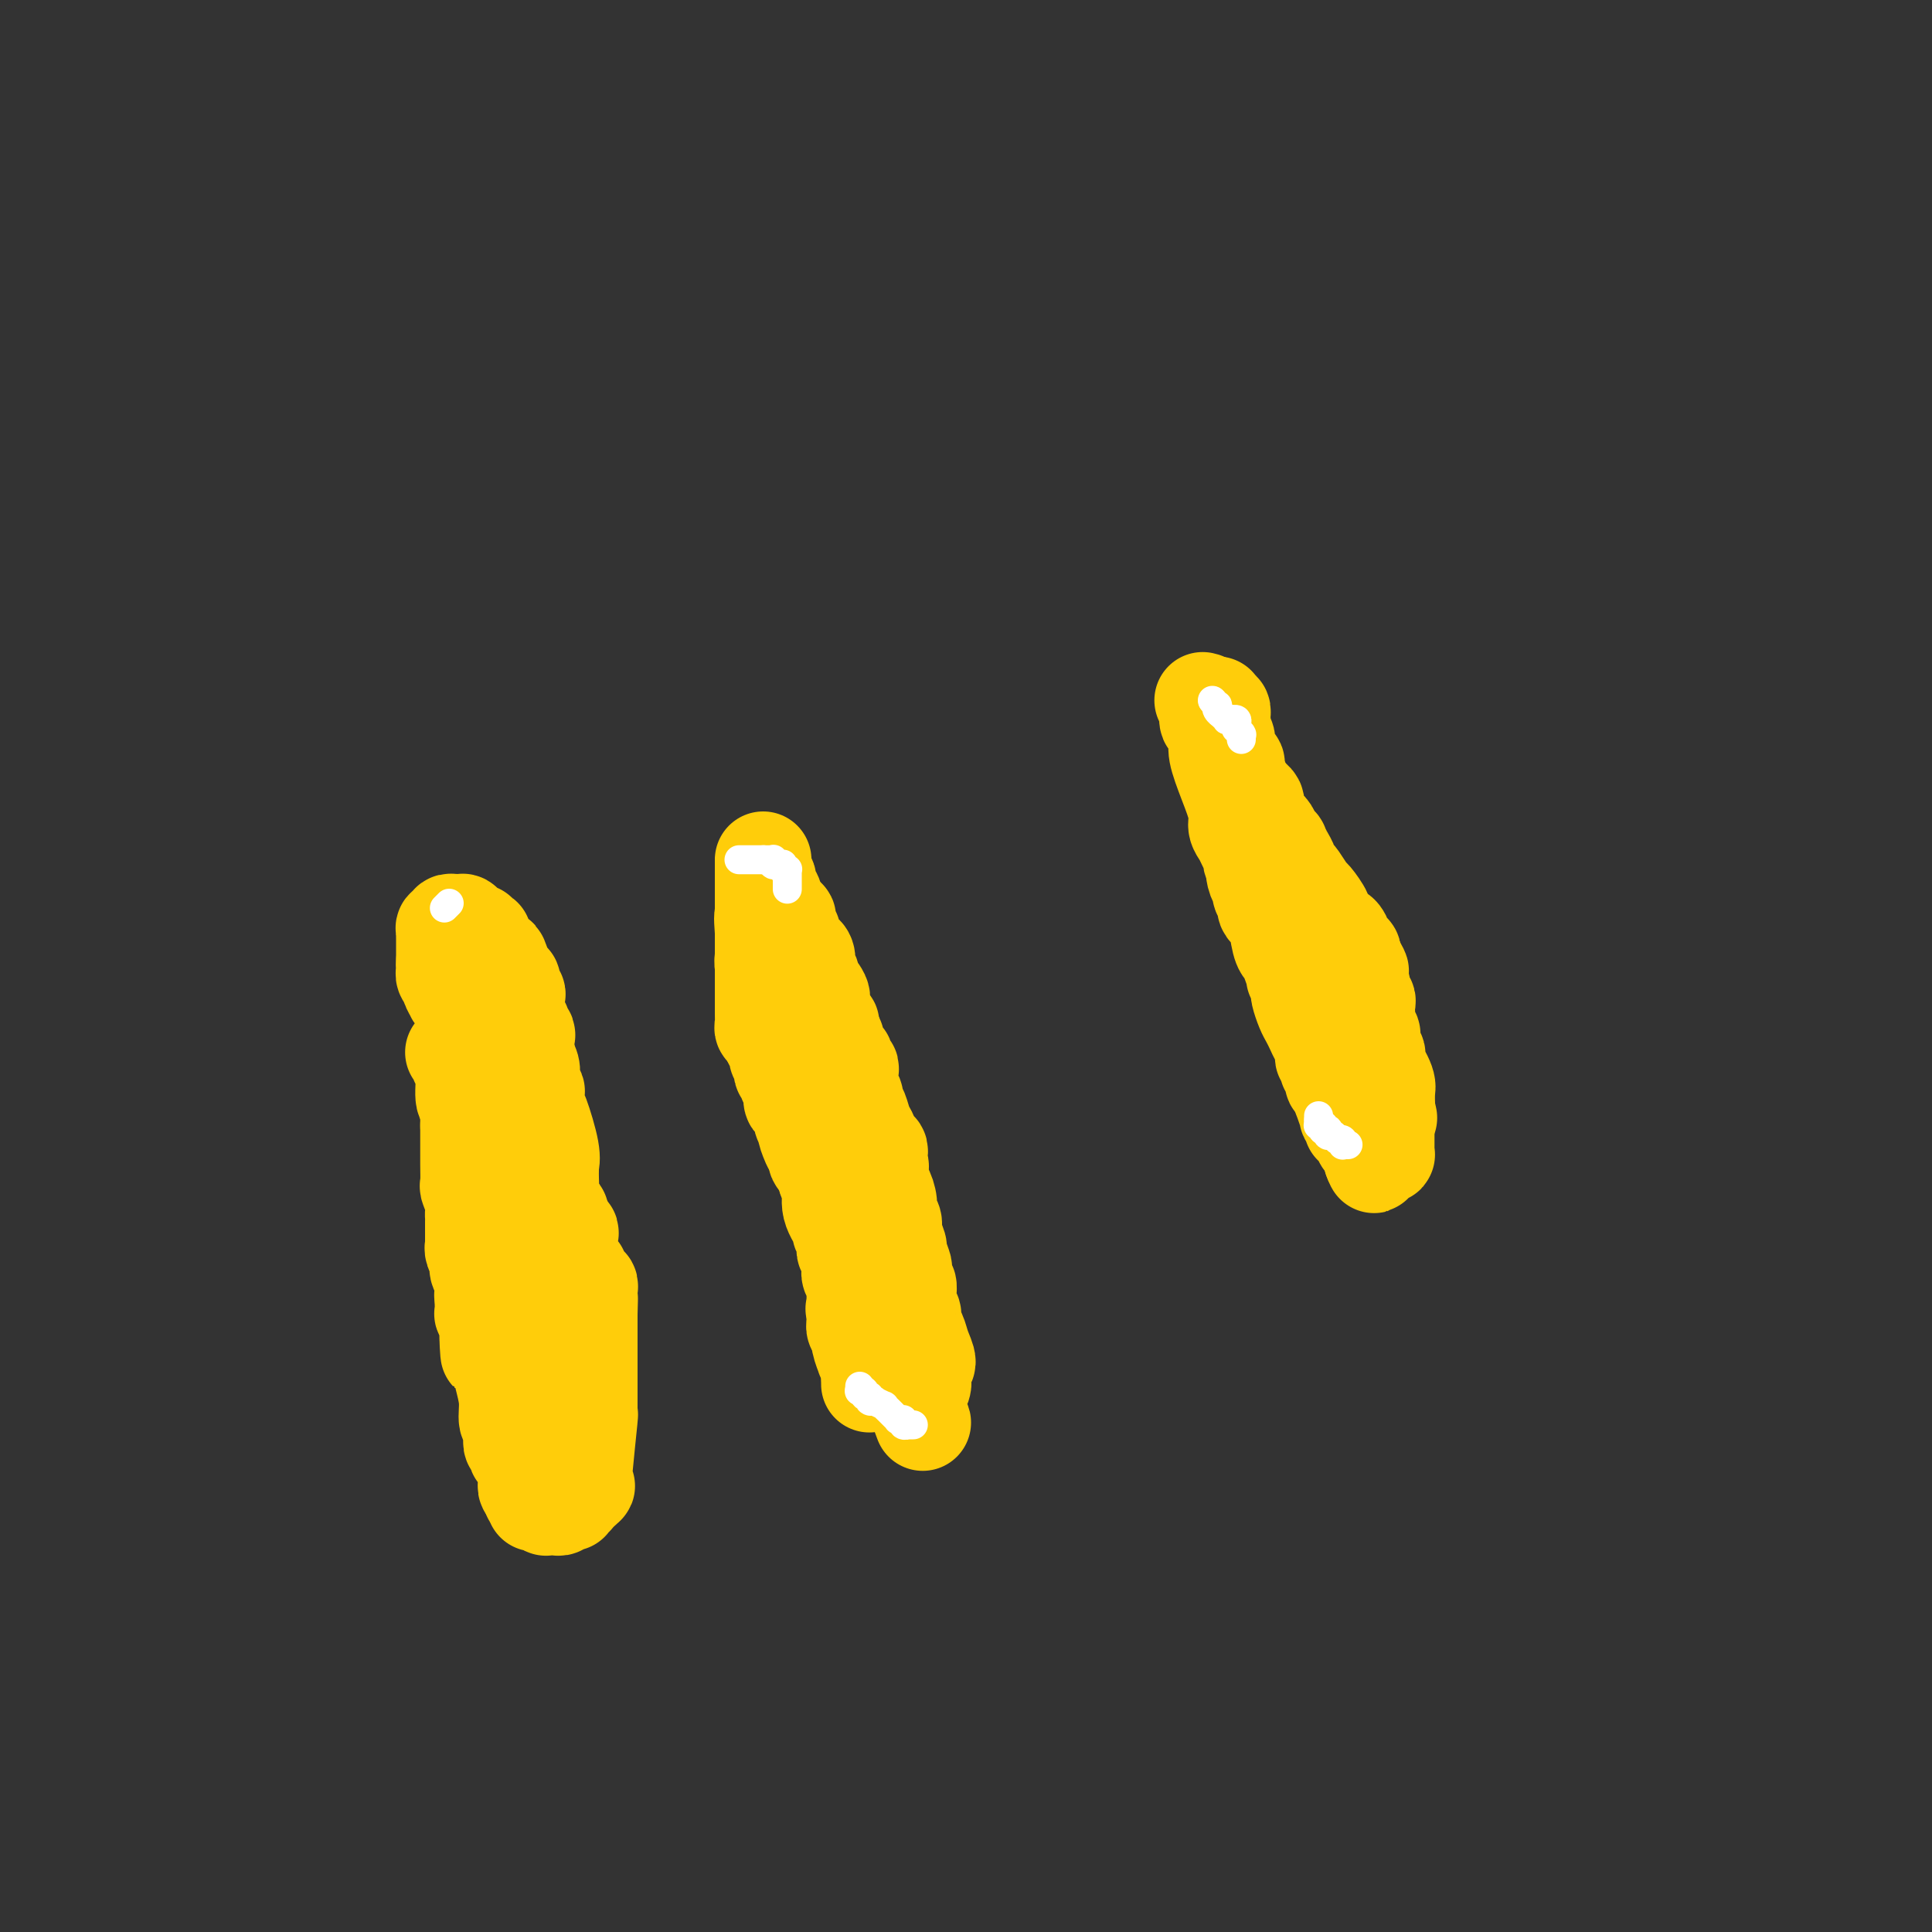 <svg viewBox='0 0 400 400' version='1.1' xmlns='http://www.w3.org/2000/svg' xmlns:xlink='http://www.w3.org/1999/xlink'><rect x="0" y="0" width="400" height="400" fill="#333333" stroke="none"/><g fill='none' stroke='#FFCD0A' stroke-width='20' stroke-linecap='round' stroke-linejoin='round'><path d='M94,218c-0.111,-0.120 -0.222,-0.240 0,0c0.222,0.240 0.777,0.838 1,1c0.223,0.162 0.115,-0.114 0,0c-0.115,0.114 -0.238,0.619 0,1c0.238,0.381 0.837,0.638 1,2c0.163,1.362 -0.110,3.828 0,5c0.110,1.172 0.603,1.049 1,2c0.397,0.951 0.699,2.975 1,5'/><path d='M98,234c0.841,3.107 0.943,2.875 1,3c0.057,0.125 0.068,0.608 0,1c-0.068,0.392 -0.214,0.693 0,1c0.214,0.307 0.789,0.619 1,1c0.211,0.381 0.056,0.831 0,1c-0.056,0.169 -0.015,0.057 0,0c0.015,-0.057 0.004,-0.058 0,0c-0.004,0.058 -0.001,0.174 0,1c0.001,0.826 0.000,2.363 0,3c-0.000,0.637 -0.000,0.374 0,1c0.000,0.626 0.000,2.142 0,3c-0.000,0.858 -0.000,1.059 0,1c0.000,-0.059 0.000,-0.378 0,0c-0.000,0.378 -0.000,1.453 0,2c0.000,0.547 0.000,0.565 0,1c-0.000,0.435 -0.000,1.286 0,2c0.000,0.714 0.000,1.292 0,2c-0.000,0.708 -0.000,1.545 0,2c0.000,0.455 0.000,0.527 0,1c-0.000,0.473 -0.000,1.348 0,2c0.000,0.652 0.000,1.083 0,2c-0.000,0.917 -0.001,2.321 0,3c0.001,0.679 0.004,0.632 0,1c-0.004,0.368 -0.015,1.150 0,2c0.015,0.850 0.057,1.769 0,2c-0.057,0.231 -0.211,-0.226 0,0c0.211,0.226 0.789,1.135 1,2c0.211,0.865 0.057,1.685 0,2c-0.057,0.315 -0.015,0.123 0,0c0.015,-0.123 0.004,-0.178 0,0c-0.004,0.178 -0.002,0.589 0,1'/><path d='M101,277c0.417,6.550 -0.042,1.427 0,0c0.042,-1.427 0.585,0.844 1,2c0.415,1.156 0.704,1.199 1,2c0.296,0.801 0.601,2.361 1,4c0.399,1.639 0.891,3.357 1,5c0.109,1.643 -0.167,3.210 0,4c0.167,0.790 0.777,0.804 1,1c0.223,0.196 0.060,0.574 0,1c-0.060,0.426 -0.016,0.899 0,1c0.016,0.101 0.004,-0.169 0,0c-0.004,0.169 -0.001,0.776 0,1c0.001,0.224 -0.001,0.063 0,0c0.001,-0.063 0.005,-0.028 0,0c-0.005,0.028 -0.017,0.048 0,0c0.017,-0.048 0.065,-0.165 0,0c-0.065,0.165 -0.242,0.612 0,1c0.242,0.388 0.902,0.716 1,1c0.098,0.284 -0.366,0.524 0,1c0.366,0.476 1.562,1.189 2,2c0.438,0.811 0.117,1.720 0,2c-0.117,0.280 -0.032,-0.068 0,0c0.032,0.068 0.009,0.553 0,1c-0.009,0.447 -0.003,0.856 0,1c0.003,0.144 0.005,0.024 0,0c-0.005,-0.024 -0.015,0.049 0,0c0.015,-0.049 0.056,-0.219 0,0c-0.056,0.219 -0.207,0.828 0,1c0.207,0.172 0.774,-0.094 1,0c0.226,0.094 0.113,0.547 0,1'/><path d='M110,309c1.408,4.885 0.429,1.099 0,0c-0.429,-1.099 -0.307,0.490 0,1c0.307,0.510 0.799,-0.061 1,0c0.201,0.061 0.110,0.752 0,1c-0.110,0.248 -0.241,0.052 0,0c0.241,-0.052 0.853,0.039 1,0c0.147,-0.039 -0.171,-0.206 0,0c0.171,0.206 0.830,0.787 1,1c0.170,0.213 -0.151,0.057 0,0c0.151,-0.057 0.772,-0.015 1,0c0.228,0.015 0.061,0.004 0,0c-0.061,-0.004 -0.017,-0.001 0,0c0.017,0.001 0.008,0.000 0,0c-0.008,-0.000 -0.013,0.001 0,0c0.013,-0.001 0.045,-0.004 0,0c-0.045,0.004 -0.166,0.015 0,0c0.166,-0.015 0.619,-0.056 1,0c0.381,0.056 0.689,0.207 1,0c0.311,-0.207 0.623,-0.774 1,-1c0.377,-0.226 0.819,-0.113 1,0c0.181,0.113 0.101,0.226 0,0c-0.101,-0.226 -0.224,-0.792 0,-1c0.224,-0.208 0.796,-0.060 1,0c0.204,0.060 0.041,0.030 0,0c-0.041,-0.030 0.042,-0.061 0,0c-0.042,0.061 -0.208,0.213 0,0c0.208,-0.213 0.791,-0.792 1,-1c0.209,-0.208 0.046,-0.045 0,0c-0.046,0.045 0.026,-0.026 0,0c-0.026,0.026 -0.150,0.150 0,0c0.150,-0.150 0.575,-0.575 1,-1'/><path d='M121,308c0.928,-0.635 0.249,-0.223 0,0c-0.249,0.223 -0.067,0.257 0,0c0.067,-0.257 0.018,-0.805 0,-1c-0.018,-0.195 -0.005,-0.038 0,0c0.005,0.038 0.001,-0.042 0,0c-0.001,0.042 -0.000,0.207 0,0c0.000,-0.207 -0.001,-0.785 0,-1c0.001,-0.215 0.004,-0.066 0,0c-0.004,0.066 -0.015,0.051 0,0c0.015,-0.051 0.057,-0.136 0,0c-0.057,0.136 -0.211,0.493 0,-2c0.211,-2.493 0.789,-7.834 1,-10c0.211,-2.166 0.057,-1.155 0,-1c-0.057,0.155 -0.015,-0.547 0,-1c0.015,-0.453 0.004,-0.657 0,-1c-0.004,-0.343 -0.001,-0.824 0,-1c0.001,-0.176 0.000,-0.047 0,0c-0.000,0.047 -0.000,0.014 0,0c0.000,-0.014 0.000,-0.007 0,0c-0.000,0.007 -0.000,0.016 0,0c0.000,-0.016 0.000,-0.057 0,0c-0.000,0.057 -0.000,0.210 0,0c0.000,-0.210 0.000,-0.785 0,-1c-0.000,-0.215 -0.000,-0.070 0,0c0.000,0.070 0.000,0.064 0,0c-0.000,-0.064 -0.000,-0.187 0,0c0.000,0.187 0.000,0.683 0,0c-0.000,-0.683 -0.000,-2.544 0,-4c0.000,-1.456 0.000,-2.507 0,-4c-0.000,-1.493 -0.000,-3.426 0,-5c0.000,-1.574 0.000,-2.787 0,-4'/><path d='M122,272c0.155,-5.736 0.041,-2.077 0,-1c-0.041,1.077 -0.011,-0.428 0,-1c0.011,-0.572 0.003,-0.209 0,0c-0.003,0.209 -0.001,0.266 0,0c0.001,-0.266 0.000,-0.855 0,-1c-0.000,-0.145 -0.000,0.155 0,0c0.000,-0.155 0.001,-0.763 0,-1c-0.001,-0.237 -0.004,-0.102 0,0c0.004,0.102 0.015,0.171 0,0c-0.015,-0.171 -0.057,-0.581 0,-1c0.057,-0.419 0.212,-0.847 0,-1c-0.212,-0.153 -0.793,-0.030 -1,0c-0.207,0.030 -0.040,-0.034 0,0c0.040,0.034 -0.046,0.167 0,0c0.046,-0.167 0.223,-0.633 0,-1c-0.223,-0.367 -0.845,-0.633 -1,-1c-0.155,-0.367 0.155,-0.834 0,-1c-0.155,-0.166 -0.777,-0.032 -1,0c-0.223,0.032 -0.046,-0.037 0,0c0.046,0.037 -0.040,0.180 0,0c0.040,-0.180 0.207,-0.682 0,-1c-0.207,-0.318 -0.786,-0.453 -1,-1c-0.214,-0.547 -0.061,-1.505 0,-2c0.061,-0.495 0.030,-0.525 0,-1c-0.030,-0.475 -0.061,-1.395 0,-2c0.061,-0.605 0.213,-0.894 0,-1c-0.213,-0.106 -0.792,-0.028 -1,0c-0.208,0.028 -0.045,0.008 0,0c0.045,-0.008 -0.026,-0.002 0,0c0.026,0.002 0.150,0.001 0,0c-0.150,-0.001 -0.575,-0.000 -1,0'/><path d='M116,255c-0.924,-2.829 -0.233,-1.403 0,-1c0.233,0.403 0.010,-0.218 0,-1c-0.010,-0.782 0.195,-1.726 0,-2c-0.195,-0.274 -0.788,0.122 -1,0c-0.212,-0.122 -0.043,-0.760 0,-1c0.043,-0.240 -0.041,-0.080 0,0c0.041,0.080 0.207,0.082 0,0c-0.207,-0.082 -0.787,-0.247 -1,-1c-0.213,-0.753 -0.057,-2.095 0,-3c0.057,-0.905 0.017,-1.371 0,-2c-0.017,-0.629 -0.011,-1.419 0,-2c0.011,-0.581 0.027,-0.954 0,-1c-0.027,-0.046 -0.098,0.235 0,0c0.098,-0.235 0.366,-0.985 0,-3c-0.366,-2.015 -1.365,-5.295 -2,-7c-0.635,-1.705 -0.906,-1.834 -1,-2c-0.094,-0.166 -0.011,-0.370 0,-1c0.011,-0.630 -0.050,-1.686 0,-2c0.050,-0.314 0.209,0.113 0,0c-0.209,-0.113 -0.788,-0.766 -1,-1c-0.212,-0.234 -0.057,-0.048 0,0c0.057,0.048 0.015,-0.042 0,0c-0.015,0.042 -0.003,0.216 0,0c0.003,-0.216 -0.003,-0.822 0,-1c0.003,-0.178 0.015,0.071 0,0c-0.015,-0.071 -0.057,-0.464 0,-1c0.057,-0.536 0.211,-1.215 0,-2c-0.211,-0.785 -0.789,-1.674 -1,-2c-0.211,-0.326 -0.057,-0.088 0,0c0.057,0.088 0.016,0.025 0,0c-0.016,-0.025 -0.008,-0.013 0,0'/><path d='M109,219c-1.084,-5.841 -0.294,-2.443 0,-1c0.294,1.443 0.093,0.933 0,0c-0.093,-0.933 -0.077,-2.288 0,-3c0.077,-0.712 0.217,-0.779 0,-1c-0.217,-0.221 -0.790,-0.595 -1,-1c-0.210,-0.405 -0.055,-0.839 0,-1c0.055,-0.161 0.011,-0.047 0,0c-0.011,0.047 0.011,0.027 0,0c-0.011,-0.027 -0.055,-0.059 0,0c0.055,0.059 0.211,0.210 0,0c-0.211,-0.210 -0.788,-0.783 -1,-1c-0.212,-0.217 -0.061,-0.080 0,0c0.061,0.080 0.030,0.102 0,-1c-0.030,-1.102 -0.061,-3.329 0,-4c0.061,-0.671 0.212,0.214 0,0c-0.212,-0.214 -0.788,-1.525 -1,-2c-0.212,-0.475 -0.061,-0.113 0,0c0.061,0.113 0.030,-0.023 0,0c-0.030,0.023 -0.061,0.203 0,0c0.061,-0.203 0.212,-0.790 0,-1c-0.212,-0.210 -0.789,-0.042 -1,0c-0.211,0.042 -0.056,-0.041 0,0c0.056,0.041 0.015,0.207 0,0c-0.015,-0.207 -0.003,-0.787 0,-1c0.003,-0.213 -0.003,-0.060 0,0c0.003,0.060 0.015,0.027 0,0c-0.015,-0.027 -0.055,-0.049 0,0c0.055,0.049 0.207,0.167 0,0c-0.207,-0.167 -0.773,-0.619 -1,-1c-0.227,-0.381 -0.113,-0.690 0,-1'/><path d='M104,200c-0.935,-3.121 -0.771,-1.424 -1,-1c-0.229,0.424 -0.850,-0.425 -1,-1c-0.150,-0.575 0.170,-0.875 0,-1c-0.170,-0.125 -0.830,-0.076 -1,0c-0.170,0.076 0.152,0.178 0,0c-0.152,-0.178 -0.777,-0.636 -1,-1c-0.223,-0.364 -0.046,-0.634 0,-1c0.046,-0.366 -0.041,-0.829 0,-1c0.041,-0.171 0.208,-0.050 0,0c-0.208,0.050 -0.792,0.027 -1,0c-0.208,-0.027 -0.041,-0.060 0,0c0.041,0.060 -0.044,0.213 0,0c0.044,-0.213 0.218,-0.793 0,-1c-0.218,-0.207 -0.829,-0.040 -1,0c-0.171,0.040 0.099,-0.046 0,0c-0.099,0.046 -0.565,0.222 -1,0c-0.435,-0.222 -0.837,-0.844 -1,-1c-0.163,-0.156 -0.086,0.153 0,0c0.086,-0.153 0.182,-0.769 0,-1c-0.182,-0.231 -0.641,-0.077 -1,0c-0.359,0.077 -0.618,0.076 -1,0c-0.382,-0.076 -0.887,-0.226 -1,0c-0.113,0.226 0.166,0.829 0,1c-0.166,0.171 -0.776,-0.091 -1,0c-0.224,0.091 -0.060,0.535 0,1c0.060,0.465 0.016,0.951 0,1c-0.016,0.049 -0.004,-0.338 0,0c0.004,0.338 0.001,1.400 0,2c-0.001,0.600 -0.000,0.739 0,1c0.000,0.261 0.000,0.646 0,1c-0.000,0.354 -0.000,0.677 0,1'/><path d='M92,199c-0.137,1.644 0.020,1.755 0,2c-0.020,0.245 -0.217,0.625 0,1c0.217,0.375 0.847,0.746 1,1c0.153,0.254 -0.170,0.392 0,1c0.170,0.608 0.834,1.686 1,2c0.166,0.314 -0.166,-0.138 0,0c0.166,0.138 0.829,0.864 1,1c0.171,0.136 -0.151,-0.318 0,0c0.151,0.318 0.776,1.409 1,2c0.224,0.591 0.046,0.683 0,1c-0.046,0.317 0.040,0.858 0,1c-0.040,0.142 -0.207,-0.117 0,0c0.207,0.117 0.788,0.609 1,1c0.212,0.391 0.057,0.681 0,1c-0.057,0.319 -0.015,0.667 0,1c0.015,0.333 0.004,0.650 0,1c-0.004,0.350 -0.001,0.732 0,1c0.001,0.268 0.000,0.423 0,1c-0.000,0.577 -0.000,1.576 0,2c0.000,0.424 0.000,0.274 0,1c-0.000,0.726 -0.000,2.327 0,3c0.000,0.673 0.000,0.418 0,1c-0.000,0.582 -0.000,2.002 0,3c0.000,0.998 0.000,1.573 0,2c-0.000,0.427 -0.000,0.707 0,1c0.000,0.293 0.000,0.600 0,1c-0.000,0.400 -0.000,0.892 0,1c0.000,0.108 0.000,-0.167 0,0c-0.000,0.167 -0.000,0.776 0,1c0.000,0.224 0.000,0.064 0,0c-0.000,-0.064 -0.000,-0.032 0,0'/><path d='M97,233c-0.000,3.450 -0.000,1.577 0,1c0.000,-0.577 0.000,0.144 0,1c-0.000,0.856 -0.001,1.849 0,2c0.001,0.151 0.004,-0.538 0,0c-0.004,0.538 -0.015,2.305 0,4c0.015,1.695 0.057,3.319 0,4c-0.057,0.681 -0.211,0.420 0,1c0.211,0.580 0.789,2.000 1,3c0.211,1.000 0.057,1.579 0,2c-0.057,0.421 -0.015,0.686 0,1c0.015,0.314 0.004,0.679 0,1c-0.004,0.321 -0.001,0.597 0,1c0.001,0.403 -0.001,0.933 0,1c0.001,0.067 0.004,-0.328 0,0c-0.004,0.328 -0.015,1.378 0,2c0.015,0.622 0.056,0.815 0,1c-0.056,0.185 -0.207,0.363 0,1c0.207,0.637 0.774,1.733 1,2c0.226,0.267 0.113,-0.293 0,0c-0.113,0.293 -0.226,1.441 0,2c0.226,0.559 0.792,0.528 1,1c0.208,0.472 0.060,1.445 0,2c-0.060,0.555 -0.031,0.690 0,1c0.031,0.310 0.065,0.795 0,1c-0.065,0.205 -0.229,0.131 0,0c0.229,-0.131 0.850,-0.320 1,0c0.150,0.320 -0.170,1.149 0,2c0.170,0.851 0.829,1.723 1,2c0.171,0.277 -0.146,-0.041 0,0c0.146,0.041 0.756,0.440 1,1c0.244,0.560 0.122,1.280 0,2'/><path d='M103,275c1.016,2.829 1.057,1.402 1,1c-0.057,-0.402 -0.211,0.222 0,1c0.211,0.778 0.789,1.711 1,2c0.211,0.289 0.057,-0.066 0,0c-0.057,0.066 -0.015,0.554 0,1c0.015,0.446 0.004,0.852 0,1c-0.004,0.148 -0.001,0.039 0,0c0.001,-0.039 0.000,-0.007 0,0c-0.000,0.007 -0.000,-0.012 0,0c0.000,0.012 0.000,0.055 0,0c-0.000,-0.055 -0.000,-0.207 0,0c0.000,0.207 0.000,0.773 0,1c-0.000,0.227 -0.001,0.113 0,0c0.001,-0.113 0.003,-0.226 0,0c-0.003,0.226 -0.012,0.792 0,1c0.012,0.208 0.044,0.057 0,0c-0.044,-0.057 -0.166,-0.022 0,0c0.166,0.022 0.619,0.031 1,0c0.381,-0.031 0.691,-0.102 1,0c0.309,0.102 0.619,0.378 1,0c0.381,-0.378 0.834,-1.411 1,-2c0.166,-0.589 0.044,-0.736 0,-1c-0.044,-0.264 -0.012,-0.645 0,-1c0.012,-0.355 0.003,-0.683 0,-1c-0.003,-0.317 -0.001,-0.621 0,-1c0.001,-0.379 0.000,-0.833 0,-1c-0.000,-0.167 -0.000,-0.048 0,0c0.000,0.048 0.000,0.024 0,0'/><path d='M158,178c0.000,0.333 0.000,0.667 0,1c0.000,0.333 0.000,0.667 0,1c0.000,0.333 0.000,0.667 0,1'/><path d='M158,181c0.239,0.576 0.837,0.515 1,1c0.163,0.485 -0.110,1.517 0,2c0.110,0.483 0.604,0.419 1,1c0.396,0.581 0.695,1.809 1,3c0.305,1.191 0.618,2.346 1,3c0.382,0.654 0.835,0.806 1,1c0.165,0.194 0.043,0.431 0,1c-0.043,0.569 -0.008,1.469 0,2c0.008,0.531 -0.013,0.691 0,1c0.013,0.309 0.059,0.767 0,1c-0.059,0.233 -0.222,0.241 0,1c0.222,0.759 0.829,2.267 1,3c0.171,0.733 -0.094,0.689 0,1c0.094,0.311 0.547,0.975 1,2c0.453,1.025 0.906,2.411 1,3c0.094,0.589 -0.171,0.380 0,1c0.171,0.620 0.777,2.068 1,3c0.223,0.932 0.063,1.348 0,2c-0.063,0.652 -0.028,1.541 0,2c0.028,0.459 0.049,0.488 0,1c-0.049,0.512 -0.167,1.507 0,3c0.167,1.493 0.619,3.483 1,5c0.381,1.517 0.689,2.561 1,4c0.311,1.439 0.623,3.274 1,5c0.377,1.726 0.817,3.342 1,4c0.183,0.658 0.107,0.358 0,1c-0.107,0.642 -0.247,2.224 0,3c0.247,0.776 0.881,0.744 1,1c0.119,0.256 -0.276,0.800 0,2c0.276,1.200 1.222,3.057 2,5c0.778,1.943 1.389,3.971 2,6'/><path d='M176,255c2.983,12.145 1.440,5.506 1,4c-0.440,-1.506 0.222,2.121 1,4c0.778,1.879 1.673,2.009 2,2c0.327,-0.009 0.088,-0.158 0,0c-0.088,0.158 -0.024,0.623 0,1c0.024,0.377 0.006,0.667 0,1c-0.006,0.333 -0.002,0.709 0,1c0.002,0.291 0.000,0.498 0,1c-0.000,0.502 -0.000,1.299 0,2c0.000,0.701 0.000,1.305 0,2c-0.000,0.695 -0.000,1.481 0,2c0.000,0.519 0.000,0.770 0,1c-0.000,0.230 -0.000,0.439 0,1c0.000,0.561 0.000,1.475 0,2c-0.000,0.525 -0.000,0.663 0,1c0.000,0.337 0.000,0.874 0,1c-0.000,0.126 -0.000,-0.159 0,0c0.000,0.159 0.000,0.760 0,1c-0.000,0.240 -0.000,0.117 0,0c0.000,-0.117 0.000,-0.229 0,0c-0.000,0.229 -0.000,0.797 0,1c0.000,0.203 0.000,0.040 0,0c-0.000,-0.040 -0.000,0.042 0,0c0.000,-0.042 0.000,-0.208 0,0c-0.000,0.208 -0.000,0.792 0,1c0.000,0.208 0.000,0.042 0,0c-0.000,-0.042 0.000,0.040 0,0c0.000,-0.040 0.000,-0.203 0,0c0.000,0.203 0.000,0.772 0,1c0.000,0.228 0.000,0.114 0,0'/><path d='M180,285c-0.000,3.094 -0.000,0.829 0,0c0.000,-0.829 0.000,-0.222 0,0c-0.000,0.222 -0.000,0.059 0,0c0.000,-0.059 0.000,-0.015 0,0c-0.000,0.015 -0.000,0.001 0,0c0.000,-0.001 0.001,0.012 0,0c-0.001,-0.012 -0.004,-0.050 0,0c0.004,0.050 0.016,0.188 0,0c-0.016,-0.188 -0.061,-0.701 0,-1c0.061,-0.299 0.227,-0.385 0,-1c-0.227,-0.615 -0.846,-1.759 -1,-2c-0.154,-0.241 0.156,0.419 0,0c-0.156,-0.419 -0.778,-1.919 -1,-3c-0.222,-1.081 -0.046,-1.744 0,-2c0.046,-0.256 -0.040,-0.106 0,0c0.040,0.106 0.207,0.168 0,0c-0.207,-0.168 -0.788,-0.567 -1,-1c-0.212,-0.433 -0.057,-0.901 0,-1c0.057,-0.099 0.015,0.169 0,0c-0.015,-0.169 -0.004,-0.777 0,-1c0.004,-0.223 0.001,-0.063 0,0c-0.001,0.063 -0.000,0.027 0,0c0.000,-0.027 0.000,-0.046 0,0c-0.000,0.046 -0.000,0.156 0,0c0.000,-0.156 0.000,-0.578 0,-1'/><path d='M177,272c-0.464,-2.019 -0.125,-0.568 0,0c0.125,0.568 0.034,0.251 0,0c-0.034,-0.251 -0.013,-0.438 0,-1c0.013,-0.562 0.018,-1.500 0,-2c-0.018,-0.500 -0.057,-0.564 0,-1c0.057,-0.436 0.211,-1.245 0,-2c-0.211,-0.755 -0.789,-1.455 -1,-2c-0.211,-0.545 -0.057,-0.934 0,-1c0.057,-0.066 0.015,0.190 0,0c-0.015,-0.190 -0.004,-0.825 0,-1c0.004,-0.175 0.002,0.111 0,0c-0.002,-0.111 -0.004,-0.617 0,-1c0.004,-0.383 0.015,-0.641 0,-1c-0.015,-0.359 -0.057,-0.817 0,-1c0.057,-0.183 0.213,-0.090 0,0c-0.213,0.090 -0.793,0.178 -1,0c-0.207,-0.178 -0.039,-0.623 0,-1c0.039,-0.377 -0.050,-0.687 0,-1c0.050,-0.313 0.239,-0.630 0,-1c-0.239,-0.370 -0.905,-0.795 -1,-1c-0.095,-0.205 0.382,-0.191 0,-1c-0.382,-0.809 -1.622,-2.440 -2,-4c-0.378,-1.560 0.105,-3.048 0,-4c-0.105,-0.952 -0.799,-1.368 -1,-2c-0.201,-0.632 0.091,-1.478 0,-2c-0.091,-0.522 -0.564,-0.718 -1,-1c-0.436,-0.282 -0.835,-0.650 -1,-1c-0.165,-0.350 -0.096,-0.681 0,-1c0.096,-0.319 0.218,-0.624 0,-1c-0.218,-0.376 -0.777,-0.822 -1,-1c-0.223,-0.178 -0.112,-0.089 0,0'/><path d='M168,237c-1.333,-5.306 -0.165,-1.070 0,0c0.165,1.070 -0.673,-1.027 -1,-2c-0.327,-0.973 -0.144,-0.824 0,-1c0.144,-0.176 0.250,-0.678 0,-1c-0.250,-0.322 -0.855,-0.463 -1,-1c-0.145,-0.537 0.172,-1.471 0,-2c-0.172,-0.529 -0.831,-0.654 -1,-1c-0.169,-0.346 0.152,-0.915 0,-1c-0.152,-0.085 -0.777,0.313 -1,0c-0.223,-0.313 -0.046,-1.338 0,-2c0.046,-0.662 -0.040,-0.961 0,-1c0.040,-0.039 0.207,0.182 0,0c-0.207,-0.182 -0.788,-0.767 -1,-1c-0.212,-0.233 -0.057,-0.115 0,0c0.057,0.115 0.015,0.228 0,0c-0.015,-0.228 -0.003,-0.797 0,-1c0.003,-0.203 -0.003,-0.039 0,0c0.003,0.039 0.015,-0.045 0,0c-0.015,0.045 -0.055,0.219 0,0c0.055,-0.219 0.207,-0.832 0,-1c-0.207,-0.168 -0.774,0.110 -1,0c-0.226,-0.110 -0.112,-0.606 0,-1c0.112,-0.394 0.222,-0.684 0,-1c-0.222,-0.316 -0.778,-0.658 -1,-1c-0.222,-0.342 -0.112,-0.684 0,-1c0.112,-0.316 0.226,-0.607 0,-1c-0.226,-0.393 -0.793,-0.890 -1,-1c-0.207,-0.110 -0.056,0.166 0,0c0.056,-0.166 0.015,-0.776 0,-1c-0.015,-0.224 -0.004,-0.064 0,0c0.004,0.064 0.002,0.032 0,0'/><path d='M160,215c-1.465,-3.646 -1.128,-1.761 -1,-1c0.128,0.761 0.048,0.397 0,0c-0.048,-0.397 -0.066,-0.828 0,-1c0.066,-0.172 0.214,-0.086 0,0c-0.214,0.086 -0.789,0.170 -1,0c-0.211,-0.170 -0.056,-0.594 0,-1c0.056,-0.406 0.015,-0.792 0,-1c-0.015,-0.208 -0.004,-0.237 0,-1c0.004,-0.763 0.001,-2.260 0,-3c-0.001,-0.740 -0.000,-0.723 0,-1c0.000,-0.277 0.000,-0.849 0,-1c-0.000,-0.151 -0.000,0.117 0,0c0.000,-0.117 0.000,-0.620 0,-1c-0.000,-0.380 -0.000,-0.637 0,-1c0.000,-0.363 0.000,-0.833 0,-1c-0.000,-0.167 -0.000,-0.030 0,0c0.000,0.030 0.000,-0.048 0,0c-0.000,0.048 -0.000,0.223 0,0c0.000,-0.223 0.000,-0.844 0,-1c-0.000,-0.156 -0.000,0.151 0,0c0.000,-0.151 0.000,-0.761 0,-1c-0.000,-0.239 -0.000,-0.107 0,0c0.000,0.107 0.000,0.187 0,0c-0.000,-0.187 -0.000,-0.643 0,-1c0.000,-0.357 0.000,-0.617 0,-1c-0.000,-0.383 -0.000,-0.889 0,-1c0.000,-0.111 0.000,0.175 0,0c-0.000,-0.175 -0.000,-0.810 0,-1c0.000,-0.190 0.000,0.064 0,0c0.000,-0.064 -0.000,-0.447 0,-1c0.000,-0.553 0.000,-1.277 0,-2'/><path d='M158,193c-0.309,-4.099 -0.083,-3.347 0,-3c0.083,0.347 0.022,0.289 0,0c-0.022,-0.289 -0.006,-0.809 0,-1c0.006,-0.191 0.002,-0.054 0,0c-0.002,0.054 -0.000,0.026 0,0c0.000,-0.026 0.000,-0.049 0,0c-0.000,0.049 -0.000,0.172 0,0c0.000,-0.172 0.000,-0.637 0,-1c-0.000,-0.363 -0.000,-0.623 0,-1c0.000,-0.377 0.000,-0.872 0,-1c-0.000,-0.128 -0.000,0.109 0,0c0.000,-0.109 0.000,-0.565 0,-1c-0.000,-0.435 -0.000,-0.848 0,-1c0.000,-0.152 0.000,-0.041 0,0c-0.000,0.041 -0.000,0.012 0,0c0.000,-0.012 0.000,-0.007 0,0c-0.000,0.007 -0.000,0.016 0,0c0.000,-0.016 0.000,-0.057 0,0c-0.000,0.057 -0.000,0.212 0,0c0.000,-0.212 0.000,-0.792 0,-1c-0.000,-0.208 -0.000,-0.046 0,0c0.000,0.046 0.000,-0.026 0,0c-0.000,0.026 -0.000,0.150 0,0c0.000,-0.150 0.000,-0.575 0,-1c0.000,-0.425 -0.000,-0.850 0,-1c0.000,-0.150 0.000,-0.026 0,0c0.000,0.026 -0.000,-0.045 0,0c0.000,0.045 0.000,0.208 0,0c0.000,-0.208 -0.000,-0.787 0,-1c0.000,-0.213 0.000,-0.061 0,0c0.000,0.061 0.000,0.030 0,0'/><path d='M158,180c0.000,-2.016 0.000,-0.555 0,0c-0.000,0.555 -0.000,0.204 0,0c0.000,-0.204 0.000,-0.262 0,0c-0.000,0.262 -0.000,0.845 0,1c0.000,0.155 0.000,-0.118 0,0c-0.000,0.118 -0.000,0.626 0,1c0.000,0.374 0.000,0.614 0,1c-0.000,0.386 -0.000,0.917 0,1c0.000,0.083 0.000,-0.281 0,0c-0.000,0.281 -0.000,1.206 0,2c0.000,0.794 0.000,1.455 0,2c-0.000,0.545 -0.000,0.972 0,1c0.000,0.028 0.000,-0.343 0,0c-0.000,0.343 -0.000,1.400 0,2c0.000,0.600 0.000,0.743 0,1c-0.000,0.257 -0.000,0.629 0,1c0.000,0.371 0.000,0.743 0,1c-0.000,0.257 -0.001,0.400 0,1c0.001,0.600 0.004,1.657 0,2c-0.004,0.343 -0.015,-0.029 0,0c0.015,0.029 0.056,0.459 0,1c-0.056,0.541 -0.208,1.192 0,2c0.208,0.808 0.777,1.773 1,2c0.223,0.227 0.101,-0.283 0,0c-0.101,0.283 -0.181,1.358 0,2c0.181,0.642 0.623,0.849 1,2c0.377,1.151 0.689,3.245 1,4c0.311,0.755 0.619,0.171 1,1c0.381,0.829 0.833,3.069 1,4c0.167,0.931 0.048,0.552 0,1c-0.048,0.448 -0.024,1.724 0,3'/><path d='M163,219c0.955,6.389 0.843,2.860 1,2c0.157,-0.860 0.582,0.949 1,2c0.418,1.051 0.830,1.344 1,2c0.170,0.656 0.097,1.676 0,2c-0.097,0.324 -0.218,-0.048 0,0c0.218,0.048 0.777,0.517 1,1c0.223,0.483 0.111,0.980 0,2c-0.111,1.020 -0.222,2.564 0,3c0.222,0.436 0.777,-0.235 1,0c0.223,0.235 0.115,1.376 0,2c-0.115,0.624 -0.235,0.730 0,1c0.235,0.270 0.826,0.703 1,1c0.174,0.297 -0.069,0.459 0,1c0.069,0.541 0.448,1.462 1,3c0.552,1.538 1.275,3.692 2,5c0.725,1.308 1.452,1.768 3,5c1.548,3.232 3.917,9.234 6,15c2.083,5.766 3.879,11.295 5,14c1.121,2.705 1.568,2.585 2,3c0.432,0.415 0.848,1.365 1,2c0.152,0.635 0.041,0.955 0,1c-0.041,0.045 -0.011,-0.185 0,0c0.011,0.185 0.003,0.785 0,1c-0.003,0.215 -0.001,0.043 0,0c0.001,-0.043 0.000,0.041 0,0c-0.000,-0.041 -0.000,-0.208 0,0c0.000,0.208 0.000,0.791 0,1c-0.000,0.209 -0.000,0.046 0,0c0.000,-0.046 0.000,0.026 0,0c-0.000,-0.026 -0.000,-0.150 0,0c0.000,0.150 0.000,0.575 0,1'/><path d='M189,289c4.018,10.830 1.061,2.903 0,0c-1.061,-2.903 -0.228,-0.784 0,0c0.228,0.784 -0.149,0.233 0,0c0.149,-0.233 0.823,-0.146 1,0c0.177,0.146 -0.144,0.353 0,0c0.144,-0.353 0.754,-1.266 1,-2c0.246,-0.734 0.130,-1.289 0,-2c-0.130,-0.711 -0.274,-1.580 0,-2c0.274,-0.420 0.964,-0.392 1,-1c0.036,-0.608 -0.583,-1.851 -1,-3c-0.417,-1.149 -0.634,-2.205 -1,-3c-0.366,-0.795 -0.883,-1.329 -1,-2c-0.117,-0.671 0.166,-1.479 0,-2c-0.166,-0.521 -0.780,-0.754 -1,-1c-0.220,-0.246 -0.045,-0.504 0,-1c0.045,-0.496 -0.039,-1.230 0,-2c0.039,-0.770 0.203,-1.576 0,-2c-0.203,-0.424 -0.771,-0.465 -1,-1c-0.229,-0.535 -0.118,-1.565 0,-2c0.118,-0.435 0.243,-0.276 0,-1c-0.243,-0.724 -0.854,-2.330 -1,-3c-0.146,-0.670 0.172,-0.405 0,-1c-0.172,-0.595 -0.833,-2.051 -1,-3c-0.167,-0.949 0.162,-1.390 0,-2c-0.162,-0.610 -0.813,-1.389 -1,-2c-0.187,-0.611 0.091,-1.053 0,-2c-0.091,-0.947 -0.550,-2.398 -1,-3c-0.450,-0.602 -0.890,-0.354 -1,-1c-0.110,-0.646 0.112,-2.184 0,-3c-0.112,-0.816 -0.556,-0.908 -1,-1'/><path d='M181,241c-1.322,-5.830 0.374,-1.404 1,0c0.626,1.404 0.183,-0.215 0,-1c-0.183,-0.785 -0.106,-0.735 0,-1c0.106,-0.265 0.239,-0.844 0,-1c-0.239,-0.156 -0.852,0.111 -1,0c-0.148,-0.111 0.168,-0.599 0,-1c-0.168,-0.401 -0.820,-0.713 -1,-1c-0.180,-0.287 0.110,-0.548 0,-1c-0.110,-0.452 -0.622,-1.095 -1,-2c-0.378,-0.905 -0.623,-2.074 -1,-3c-0.377,-0.926 -0.886,-1.610 -1,-2c-0.114,-0.390 0.165,-0.485 0,-1c-0.165,-0.515 -0.775,-1.449 -1,-2c-0.225,-0.551 -0.064,-0.720 0,-1c0.064,-0.280 0.032,-0.671 0,-1c-0.032,-0.329 -0.065,-0.595 0,-1c0.065,-0.405 0.229,-0.947 0,-1c-0.229,-0.053 -0.850,0.385 -1,0c-0.150,-0.385 0.170,-1.592 0,-2c-0.170,-0.408 -0.830,-0.017 -1,0c-0.170,0.017 0.152,-0.339 0,-1c-0.152,-0.661 -0.776,-1.626 -1,-2c-0.224,-0.374 -0.046,-0.157 0,0c0.046,0.157 -0.040,0.253 0,0c0.040,-0.253 0.207,-0.855 0,-1c-0.207,-0.145 -0.787,0.167 -1,0c-0.213,-0.167 -0.057,-0.814 0,-1c0.057,-0.186 0.016,0.090 0,0c-0.016,-0.090 -0.008,-0.545 0,-1'/><path d='M172,213c-1.392,-4.327 -0.372,-1.145 0,0c0.372,1.145 0.097,0.253 0,0c-0.097,-0.253 -0.016,0.132 0,0c0.016,-0.132 -0.032,-0.783 0,-1c0.032,-0.217 0.144,-0.002 0,0c-0.144,0.002 -0.545,-0.209 -1,-1c-0.455,-0.791 -0.963,-2.163 -1,-3c-0.037,-0.837 0.396,-1.140 0,-2c-0.396,-0.860 -1.622,-2.275 -2,-3c-0.378,-0.725 0.092,-0.758 0,-1c-0.092,-0.242 -0.745,-0.694 -1,-1c-0.255,-0.306 -0.111,-0.467 0,-1c0.111,-0.533 0.188,-1.439 0,-2c-0.188,-0.561 -0.643,-0.776 -1,-1c-0.357,-0.224 -0.618,-0.456 -1,-1c-0.382,-0.544 -0.887,-1.398 -1,-2c-0.113,-0.602 0.166,-0.950 0,-1c-0.166,-0.050 -0.776,0.198 -1,0c-0.224,-0.198 -0.060,-0.842 0,-1c0.060,-0.158 0.017,0.169 0,0c-0.017,-0.169 -0.008,-0.834 0,-1c0.008,-0.166 0.016,0.166 0,0c-0.016,-0.166 -0.057,-0.829 0,-1c0.057,-0.171 0.211,0.150 0,0c-0.211,-0.150 -0.788,-0.771 -1,-1c-0.212,-0.229 -0.061,-0.065 0,0c0.061,0.065 0.030,0.033 0,0'/><path d='M249,145c0.444,0.093 0.888,0.185 1,1c0.112,0.815 -0.108,2.351 0,3c0.108,0.649 0.544,0.411 1,1c0.456,0.589 0.930,2.006 1,3c0.070,0.994 -0.265,1.565 0,3c0.265,1.435 1.132,3.735 2,6c0.868,2.265 1.739,4.495 2,6c0.261,1.505 -0.089,2.286 0,3c0.089,0.714 0.615,1.360 1,2c0.385,0.640 0.629,1.275 1,2c0.371,0.725 0.869,1.541 1,2c0.131,0.459 -0.105,0.560 0,1c0.105,0.440 0.553,1.220 1,2'/><path d='M260,180c1.719,5.611 0.517,2.137 0,1c-0.517,-1.137 -0.350,0.062 0,1c0.350,0.938 0.881,1.614 1,2c0.119,0.386 -0.175,0.481 0,1c0.175,0.519 0.820,1.463 1,2c0.180,0.537 -0.107,0.668 0,1c0.107,0.332 0.606,0.864 1,1c0.394,0.136 0.684,-0.124 1,1c0.316,1.124 0.658,3.632 1,5c0.342,1.368 0.684,1.594 1,2c0.316,0.406 0.607,0.991 1,2c0.393,1.009 0.890,2.442 1,3c0.110,0.558 -0.166,0.240 0,0c0.166,-0.240 0.776,-0.403 1,0c0.224,0.403 0.063,1.372 0,2c-0.063,0.628 -0.028,0.917 0,1c0.028,0.083 0.049,-0.038 0,0c-0.049,0.038 -0.168,0.237 0,1c0.168,0.763 0.623,2.091 1,3c0.377,0.909 0.674,1.401 1,2c0.326,0.599 0.679,1.307 1,2c0.321,0.693 0.608,1.371 1,2c0.392,0.629 0.889,1.211 1,2c0.111,0.789 -0.162,1.787 0,2c0.162,0.213 0.760,-0.359 1,0c0.240,0.359 0.120,1.651 0,2c-0.120,0.349 -0.242,-0.243 0,0c0.242,0.243 0.848,1.323 1,2c0.152,0.677 -0.152,0.952 0,1c0.152,0.048 0.758,-0.129 1,0c0.242,0.129 0.121,0.565 0,1'/><path d='M277,225c2.874,7.691 1.558,4.419 1,3c-0.558,-1.419 -0.360,-0.984 0,0c0.360,0.984 0.881,2.516 1,3c0.119,0.484 -0.165,-0.080 0,0c0.165,0.080 0.780,0.805 1,1c0.220,0.195 0.044,-0.141 0,0c-0.044,0.141 0.045,0.759 0,1c-0.045,0.241 -0.223,0.106 0,0c0.223,-0.106 0.848,-0.182 1,0c0.152,0.182 -0.170,0.623 0,1c0.170,0.377 0.830,0.689 1,1c0.170,0.311 -0.151,0.619 0,1c0.151,0.381 0.772,0.834 1,1c0.228,0.166 0.061,0.044 0,0c-0.061,-0.044 -0.017,-0.012 0,0c0.017,0.012 0.008,0.002 0,0c-0.008,-0.002 -0.016,0.003 0,0c0.016,-0.003 0.057,-0.015 0,0c-0.057,0.015 -0.211,0.057 0,0c0.211,-0.057 0.789,-0.212 1,0c0.211,0.212 0.057,0.793 0,1c-0.057,0.207 -0.015,0.041 0,0c0.015,-0.041 0.004,0.042 0,0c-0.004,-0.042 -0.001,-0.208 0,0c0.001,0.208 0.000,0.792 0,1c-0.000,0.208 -0.000,0.042 0,0c0.000,-0.042 0.000,0.040 0,0c-0.000,-0.040 -0.000,-0.203 0,0c0.000,0.203 0.000,0.772 0,1c-0.000,0.228 -0.000,0.114 0,0'/><path d='M284,240c1.040,2.304 0.139,0.565 0,0c-0.139,-0.565 0.485,0.046 1,0c0.515,-0.046 0.923,-0.748 1,-1c0.077,-0.252 -0.175,-0.052 0,0c0.175,0.052 0.779,-0.042 1,0c0.221,0.042 0.059,0.221 0,0c-0.059,-0.221 -0.016,-0.843 0,-1c0.016,-0.157 0.004,0.151 0,0c-0.004,-0.151 -0.001,-0.759 0,-1c0.001,-0.241 0.000,-0.114 0,0c-0.000,0.114 0.001,0.216 0,0c-0.001,-0.216 -0.004,-0.749 0,-1c0.004,-0.251 0.015,-0.218 0,-1c-0.015,-0.782 -0.057,-2.378 0,-4c0.057,-1.622 0.212,-3.271 0,-4c-0.212,-0.729 -0.793,-0.537 -1,-1c-0.207,-0.463 -0.041,-1.579 0,-2c0.041,-0.421 -0.045,-0.146 0,0c0.045,0.146 0.220,0.162 0,0c-0.220,-0.162 -0.837,-0.502 -1,-1c-0.163,-0.498 0.126,-1.155 0,-2c-0.126,-0.845 -0.669,-1.879 -1,-2c-0.331,-0.121 -0.452,0.669 -1,0c-0.548,-0.669 -1.524,-2.799 -2,-4c-0.476,-1.201 -0.452,-1.474 -1,-2c-0.548,-0.526 -1.669,-1.307 -2,-2c-0.331,-0.693 0.128,-1.299 0,-2c-0.128,-0.701 -0.842,-1.496 -1,-2c-0.158,-0.504 0.241,-0.715 0,-1c-0.241,-0.285 -1.120,-0.642 -2,-1'/><path d='M275,205c-2.117,-3.826 -1.411,-2.390 -1,-2c0.411,0.390 0.527,-0.268 0,-1c-0.527,-0.732 -1.697,-1.540 -2,-2c-0.303,-0.460 0.260,-0.571 0,-1c-0.260,-0.429 -1.341,-1.177 -2,-2c-0.659,-0.823 -0.894,-1.722 -1,-2c-0.106,-0.278 -0.084,0.063 0,0c0.084,-0.063 0.229,-0.532 0,-1c-0.229,-0.468 -0.832,-0.935 -1,-1c-0.168,-0.065 0.100,0.270 0,0c-0.100,-0.270 -0.566,-1.147 -1,-2c-0.434,-0.853 -0.834,-1.683 -1,-2c-0.166,-0.317 -0.097,-0.122 0,0c0.097,0.122 0.222,0.170 0,0c-0.222,-0.170 -0.791,-0.557 -1,-1c-0.209,-0.443 -0.059,-0.940 0,-1c0.059,-0.060 0.027,0.318 0,0c-0.027,-0.318 -0.049,-1.332 0,-2c0.049,-0.668 0.171,-0.991 0,-1c-0.171,-0.009 -0.633,0.296 -1,0c-0.367,-0.296 -0.638,-1.194 -1,-2c-0.362,-0.806 -0.815,-1.522 -1,-2c-0.185,-0.478 -0.101,-0.720 0,-1c0.101,-0.280 0.219,-0.599 0,-1c-0.219,-0.401 -0.777,-0.884 -1,-1c-0.223,-0.116 -0.112,0.135 0,0c0.112,-0.135 0.226,-0.655 0,-1c-0.226,-0.345 -0.792,-0.516 -1,-1c-0.208,-0.484 -0.060,-1.281 0,-2c0.060,-0.719 0.030,-1.359 0,-2'/><path d='M260,171c-2.482,-5.333 -1.186,-1.666 -1,-1c0.186,0.666 -0.739,-1.667 -1,-3c-0.261,-1.333 0.140,-1.664 0,-2c-0.140,-0.336 -0.822,-0.678 -1,-1c-0.178,-0.322 0.148,-0.626 0,-1c-0.148,-0.374 -0.772,-0.818 -1,-1c-0.228,-0.182 -0.061,-0.102 0,0c0.061,0.102 0.017,0.224 0,0c-0.017,-0.224 -0.008,-0.796 0,-1c0.008,-0.204 0.016,-0.040 0,0c-0.016,0.040 -0.057,-0.045 0,0c0.057,0.045 0.211,0.218 0,0c-0.211,-0.218 -0.788,-0.827 -1,-1c-0.212,-0.173 -0.061,0.091 0,0c0.061,-0.091 0.030,-0.536 0,-1c-0.030,-0.464 -0.060,-0.946 0,-1c0.060,-0.054 0.208,0.321 0,0c-0.208,-0.321 -0.774,-1.339 -1,-2c-0.226,-0.661 -0.113,-0.966 0,-1c0.113,-0.034 0.226,0.201 0,0c-0.226,-0.201 -0.793,-0.838 -1,-1c-0.207,-0.162 -0.056,0.153 0,0c0.056,-0.153 0.015,-0.772 0,-1c-0.015,-0.228 -0.004,-0.065 0,0c0.004,0.065 0.001,0.032 0,0c-0.001,-0.032 -0.000,-0.064 0,0c0.000,0.064 0.000,0.223 0,0c-0.000,-0.223 -0.000,-0.829 0,-1c0.000,-0.171 0.000,0.094 0,0c-0.000,-0.094 -0.000,-0.547 0,-1'/><path d='M253,151c-1.083,-3.261 -0.290,-1.413 0,-1c0.290,0.413 0.078,-0.607 0,-1c-0.078,-0.393 -0.021,-0.158 0,0c0.021,0.158 0.006,0.238 0,0c-0.006,-0.238 -0.002,-0.795 0,-1c0.002,-0.205 0.001,-0.059 0,0c-0.001,0.059 -0.004,0.030 0,0c0.004,-0.030 0.015,-0.061 0,0c-0.015,0.061 -0.057,0.213 0,0c0.057,-0.213 0.211,-0.793 0,-1c-0.211,-0.207 -0.789,-0.041 -1,0c-0.211,0.041 -0.057,-0.041 0,0c0.057,0.041 0.015,0.207 0,0c-0.015,-0.207 -0.004,-0.788 0,-1c0.004,-0.212 0.001,-0.057 0,0c-0.001,0.057 -0.000,0.015 0,0c0.000,-0.015 -0.001,-0.002 0,0c0.001,0.002 0.004,-0.008 0,0c-0.004,0.008 -0.015,0.033 0,0c0.015,-0.033 0.055,-0.125 0,0c-0.055,0.125 -0.207,0.465 0,1c0.207,0.535 0.773,1.263 1,2c0.227,0.737 0.116,1.484 0,2c-0.116,0.516 -0.237,0.802 0,1c0.237,0.198 0.833,0.308 1,1c0.167,0.692 -0.096,1.967 0,3c0.096,1.033 0.552,1.823 1,2c0.448,0.177 0.890,-0.260 1,0c0.110,0.260 -0.111,1.217 0,2c0.111,0.783 0.556,1.391 1,2'/><path d='M257,162c0.632,2.118 0.212,0.413 0,0c-0.212,-0.413 -0.214,0.467 0,1c0.214,0.533 0.645,0.719 1,1c0.355,0.281 0.634,0.656 1,1c0.366,0.344 0.820,0.656 1,1c0.180,0.344 0.086,0.718 0,1c-0.086,0.282 -0.164,0.470 0,1c0.164,0.530 0.568,1.402 1,2c0.432,0.598 0.890,0.921 1,1c0.110,0.079 -0.129,-0.085 0,0c0.129,0.085 0.626,0.421 1,1c0.374,0.579 0.626,1.402 1,2c0.374,0.598 0.870,0.972 1,1c0.130,0.028 -0.105,-0.290 0,0c0.105,0.290 0.552,1.189 1,2c0.448,0.811 0.898,1.535 1,2c0.102,0.465 -0.143,0.672 0,1c0.143,0.328 0.673,0.778 1,1c0.327,0.222 0.450,0.215 1,1c0.550,0.785 1.527,2.360 2,3c0.473,0.640 0.441,0.343 1,1c0.559,0.657 1.708,2.268 2,3c0.292,0.732 -0.271,0.586 0,1c0.271,0.414 1.378,1.389 2,2c0.622,0.611 0.759,0.856 1,1c0.241,0.144 0.587,0.185 1,1c0.413,0.815 0.894,2.404 1,3c0.106,0.596 -0.164,0.199 0,0c0.164,-0.199 0.761,-0.200 1,0c0.239,0.200 0.119,0.600 0,1'/><path d='M280,198c3.499,5.769 0.745,2.193 0,1c-0.745,-1.193 0.517,-0.001 1,1c0.483,1.001 0.186,1.813 0,2c-0.186,0.187 -0.260,-0.249 0,0c0.260,0.249 0.854,1.184 1,2c0.146,0.816 -0.157,1.514 0,2c0.157,0.486 0.773,0.759 1,1c0.227,0.241 0.065,0.451 0,1c-0.065,0.549 -0.031,1.439 0,2c0.031,0.561 0.061,0.795 0,1c-0.061,0.205 -0.213,0.381 0,1c0.213,0.619 0.789,1.681 1,2c0.211,0.319 0.055,-0.104 0,0c-0.055,0.104 -0.011,0.734 0,1c0.011,0.266 -0.011,0.166 0,0c0.011,-0.166 0.053,-0.398 0,0c-0.053,0.398 -0.203,1.426 0,2c0.203,0.574 0.758,0.693 1,1c0.242,0.307 0.170,0.803 0,1c-0.170,0.197 -0.438,0.095 0,1c0.438,0.905 1.581,2.817 2,4c0.419,1.183 0.112,1.638 0,2c-0.112,0.362 -0.030,0.632 0,1c0.030,0.368 0.008,0.834 0,1c-0.008,0.166 -0.002,0.031 0,0c0.002,-0.031 0.001,0.043 0,0c-0.001,-0.043 -0.000,-0.204 0,0c0.000,0.204 0.000,0.773 0,1c-0.000,0.227 -0.000,0.114 0,0'/><path d='M287,229c1.083,4.791 0.290,1.270 0,0c-0.290,-1.270 -0.078,-0.288 0,0c0.078,0.288 0.021,-0.119 0,0c-0.021,0.119 -0.006,0.764 0,1c0.006,0.236 0.001,0.063 0,0c-0.001,-0.063 -0.000,-0.017 0,0c0.000,0.017 0.000,0.005 0,0c-0.000,-0.005 -0.000,-0.002 0,0'/></g>
<g fill='none' stroke='#FFFFFF' stroke-width='6' stroke-linecap='round' stroke-linejoin='round'><path d='M251,145c0.000,0.000 0.100,0.100 0.1,0.1'/><path d='M251.1,145.1c0.215,0.231 0.701,0.758 0.9,0.9c0.199,0.142 0.110,-0.102 0,0c-0.110,0.102 -0.241,0.549 0,1c0.241,0.451 0.853,0.905 1,1c0.147,0.095 -0.172,-0.171 0,0c0.172,0.171 0.834,0.777 1,1c0.166,0.223 -0.166,0.063 0,0c0.166,-0.063 0.829,-0.027 1,0c0.171,0.027 -0.150,0.046 0,0c0.150,-0.046 0.773,-0.156 1,0c0.227,0.156 0.060,0.577 0,1c-0.060,0.423 -0.012,0.849 0,1c0.012,0.151 -0.011,0.026 0,0c0.011,-0.026 0.055,0.046 0,0c-0.055,-0.046 -0.211,-0.209 0,0c0.211,0.209 0.789,0.792 1,1c0.211,0.208 0.057,0.042 0,0c-0.057,-0.042 -0.015,0.041 0,0c0.015,-0.041 0.004,-0.207 0,0c-0.004,0.207 -0.001,0.788 0,1c0.001,0.212 0.000,0.057 0,0c-0.000,-0.057 -0.000,-0.016 0,0c0.000,0.016 0.000,0.008 0,0'/><path d='M273,231c0.000,0.417 0.000,0.833 0,1c0.000,0.167 0.000,0.083 0,0'/><path d='M273,232c0.000,0.150 0.000,0.026 0,0c-0.000,-0.026 -0.000,0.046 0,0c0.000,-0.046 0.000,-0.208 0,0c-0.000,0.208 -0.001,0.788 0,1c0.001,0.212 0.004,0.057 0,0c-0.004,-0.057 -0.015,-0.015 0,0c0.015,0.015 0.057,0.004 0,0c-0.057,-0.004 -0.211,-0.001 0,0c0.211,0.001 0.789,-0.001 1,0c0.211,0.001 0.057,0.004 0,0c-0.057,-0.004 -0.016,-0.015 0,0c0.016,0.015 0.008,0.057 0,0c-0.008,-0.057 -0.016,-0.212 0,0c0.016,0.212 0.057,0.793 0,1c-0.057,0.207 -0.212,0.041 0,0c0.212,-0.041 0.793,0.041 1,0c0.207,-0.041 0.041,-0.207 0,0c-0.041,0.207 0.041,0.788 0,1c-0.041,0.212 -0.207,0.057 0,0c0.207,-0.057 0.788,-0.015 1,0c0.212,0.015 0.057,0.004 0,0c-0.057,-0.004 -0.015,-0.001 0,0c0.015,0.001 0.004,0.000 0,0c-0.004,-0.000 -0.001,-0.000 0,0c0.001,0.000 0.000,0.000 0,0c-0.000,-0.000 -0.000,-0.000 0,0'/><path d='M276,235c0.403,0.403 -0.089,-0.088 0,0c0.089,0.088 0.760,0.755 1,1c0.240,0.245 0.050,0.070 0,0c-0.050,-0.070 0.039,-0.033 0,0c-0.039,0.033 -0.208,0.061 0,0c0.208,-0.061 0.791,-0.213 1,0c0.209,0.213 0.042,0.789 0,1c-0.042,0.211 0.041,0.057 0,0c-0.041,-0.057 -0.207,-0.015 0,0c0.207,0.015 0.788,0.004 1,0c0.212,-0.004 0.057,-0.001 0,0c-0.057,0.001 -0.016,0.000 0,0c0.016,-0.000 0.008,-0.000 0,0'/><path d='M153,178c0.436,0.000 0.872,0.000 1,0c0.128,0.000 -0.053,0.000 0,0c0.053,-0.000 0.340,0.000 1,0c0.660,0.000 1.694,0.000 2,0c0.306,0.000 -0.114,0.000 0,0c0.114,0.000 0.763,0.000 1,0c0.237,0.000 0.064,0.000 0,0c-0.064,0.000 -0.018,0.000 0,0c0.018,0.000 0.009,0.000 0,0'/><path d='M158,178c0.940,-0.004 0.791,-0.015 1,0c0.209,0.015 0.778,0.057 1,0c0.222,-0.057 0.098,-0.212 0,0c-0.098,0.212 -0.171,0.793 0,1c0.171,0.207 0.585,0.041 1,0c0.415,-0.041 0.829,0.041 1,0c0.171,-0.041 0.098,-0.207 0,0c-0.098,0.207 -0.223,0.787 0,1c0.223,0.213 0.792,0.060 1,0c0.208,-0.060 0.056,-0.026 0,0c-0.056,0.026 -0.015,0.046 0,0c0.015,-0.046 0.004,-0.156 0,0c-0.004,0.156 -0.001,0.578 0,1c0.001,0.422 0.000,0.844 0,1c-0.000,0.156 -0.000,0.046 0,0c0.000,-0.046 0.000,-0.026 0,0c-0.000,0.026 -0.000,0.060 0,0c0.000,-0.060 0.000,-0.213 0,0c-0.000,0.213 -0.000,0.793 0,1c0.000,0.207 0.000,0.041 0,0c-0.000,-0.041 -0.000,0.041 0,0c0.000,-0.041 0.000,-0.207 0,0c-0.000,0.207 -0.000,0.786 0,1c0.000,0.214 0.000,0.061 0,0c-0.000,-0.061 -0.000,-0.031 0,0'/><path d='M178,287c0.000,0.000 0.000,1.000 0,1'/><path d='M178,288c0.018,0.150 0.061,0.025 0,0c-0.061,-0.025 -0.228,0.050 0,0c0.228,-0.050 0.850,-0.223 1,0c0.150,0.223 -0.172,0.843 0,1c0.172,0.157 0.838,-0.150 1,0c0.162,0.150 -0.182,0.757 0,1c0.182,0.243 0.889,0.120 1,0c0.111,-0.120 -0.373,-0.239 0,0c0.373,0.239 1.603,0.835 2,1c0.397,0.165 -0.038,-0.100 0,0c0.038,0.100 0.550,0.567 1,1c0.450,0.433 0.838,0.834 1,1c0.162,0.166 0.096,0.097 0,0c-0.096,-0.097 -0.223,-0.222 0,0c0.223,0.222 0.796,0.791 1,1c0.204,0.209 0.041,0.056 0,0c-0.041,-0.056 0.042,-0.016 0,0c-0.042,0.016 -0.208,0.008 0,0c0.208,-0.008 0.792,-0.016 1,0c0.208,0.016 0.042,0.057 0,0c-0.042,-0.057 0.042,-0.211 0,0c-0.042,0.211 -0.208,0.789 0,1c0.208,0.211 0.792,0.057 1,0c0.208,-0.057 0.042,-0.015 0,0c-0.042,0.015 0.041,0.004 0,0c-0.041,-0.004 -0.207,-0.001 0,0c0.207,0.001 0.786,0.000 1,0c0.214,-0.000 0.061,-0.000 0,0c-0.061,0.000 -0.031,0.000 0,0'/><path d='M93,187c0.000,0.000 -1.000,1.000 -1,1'/></g>
</svg>